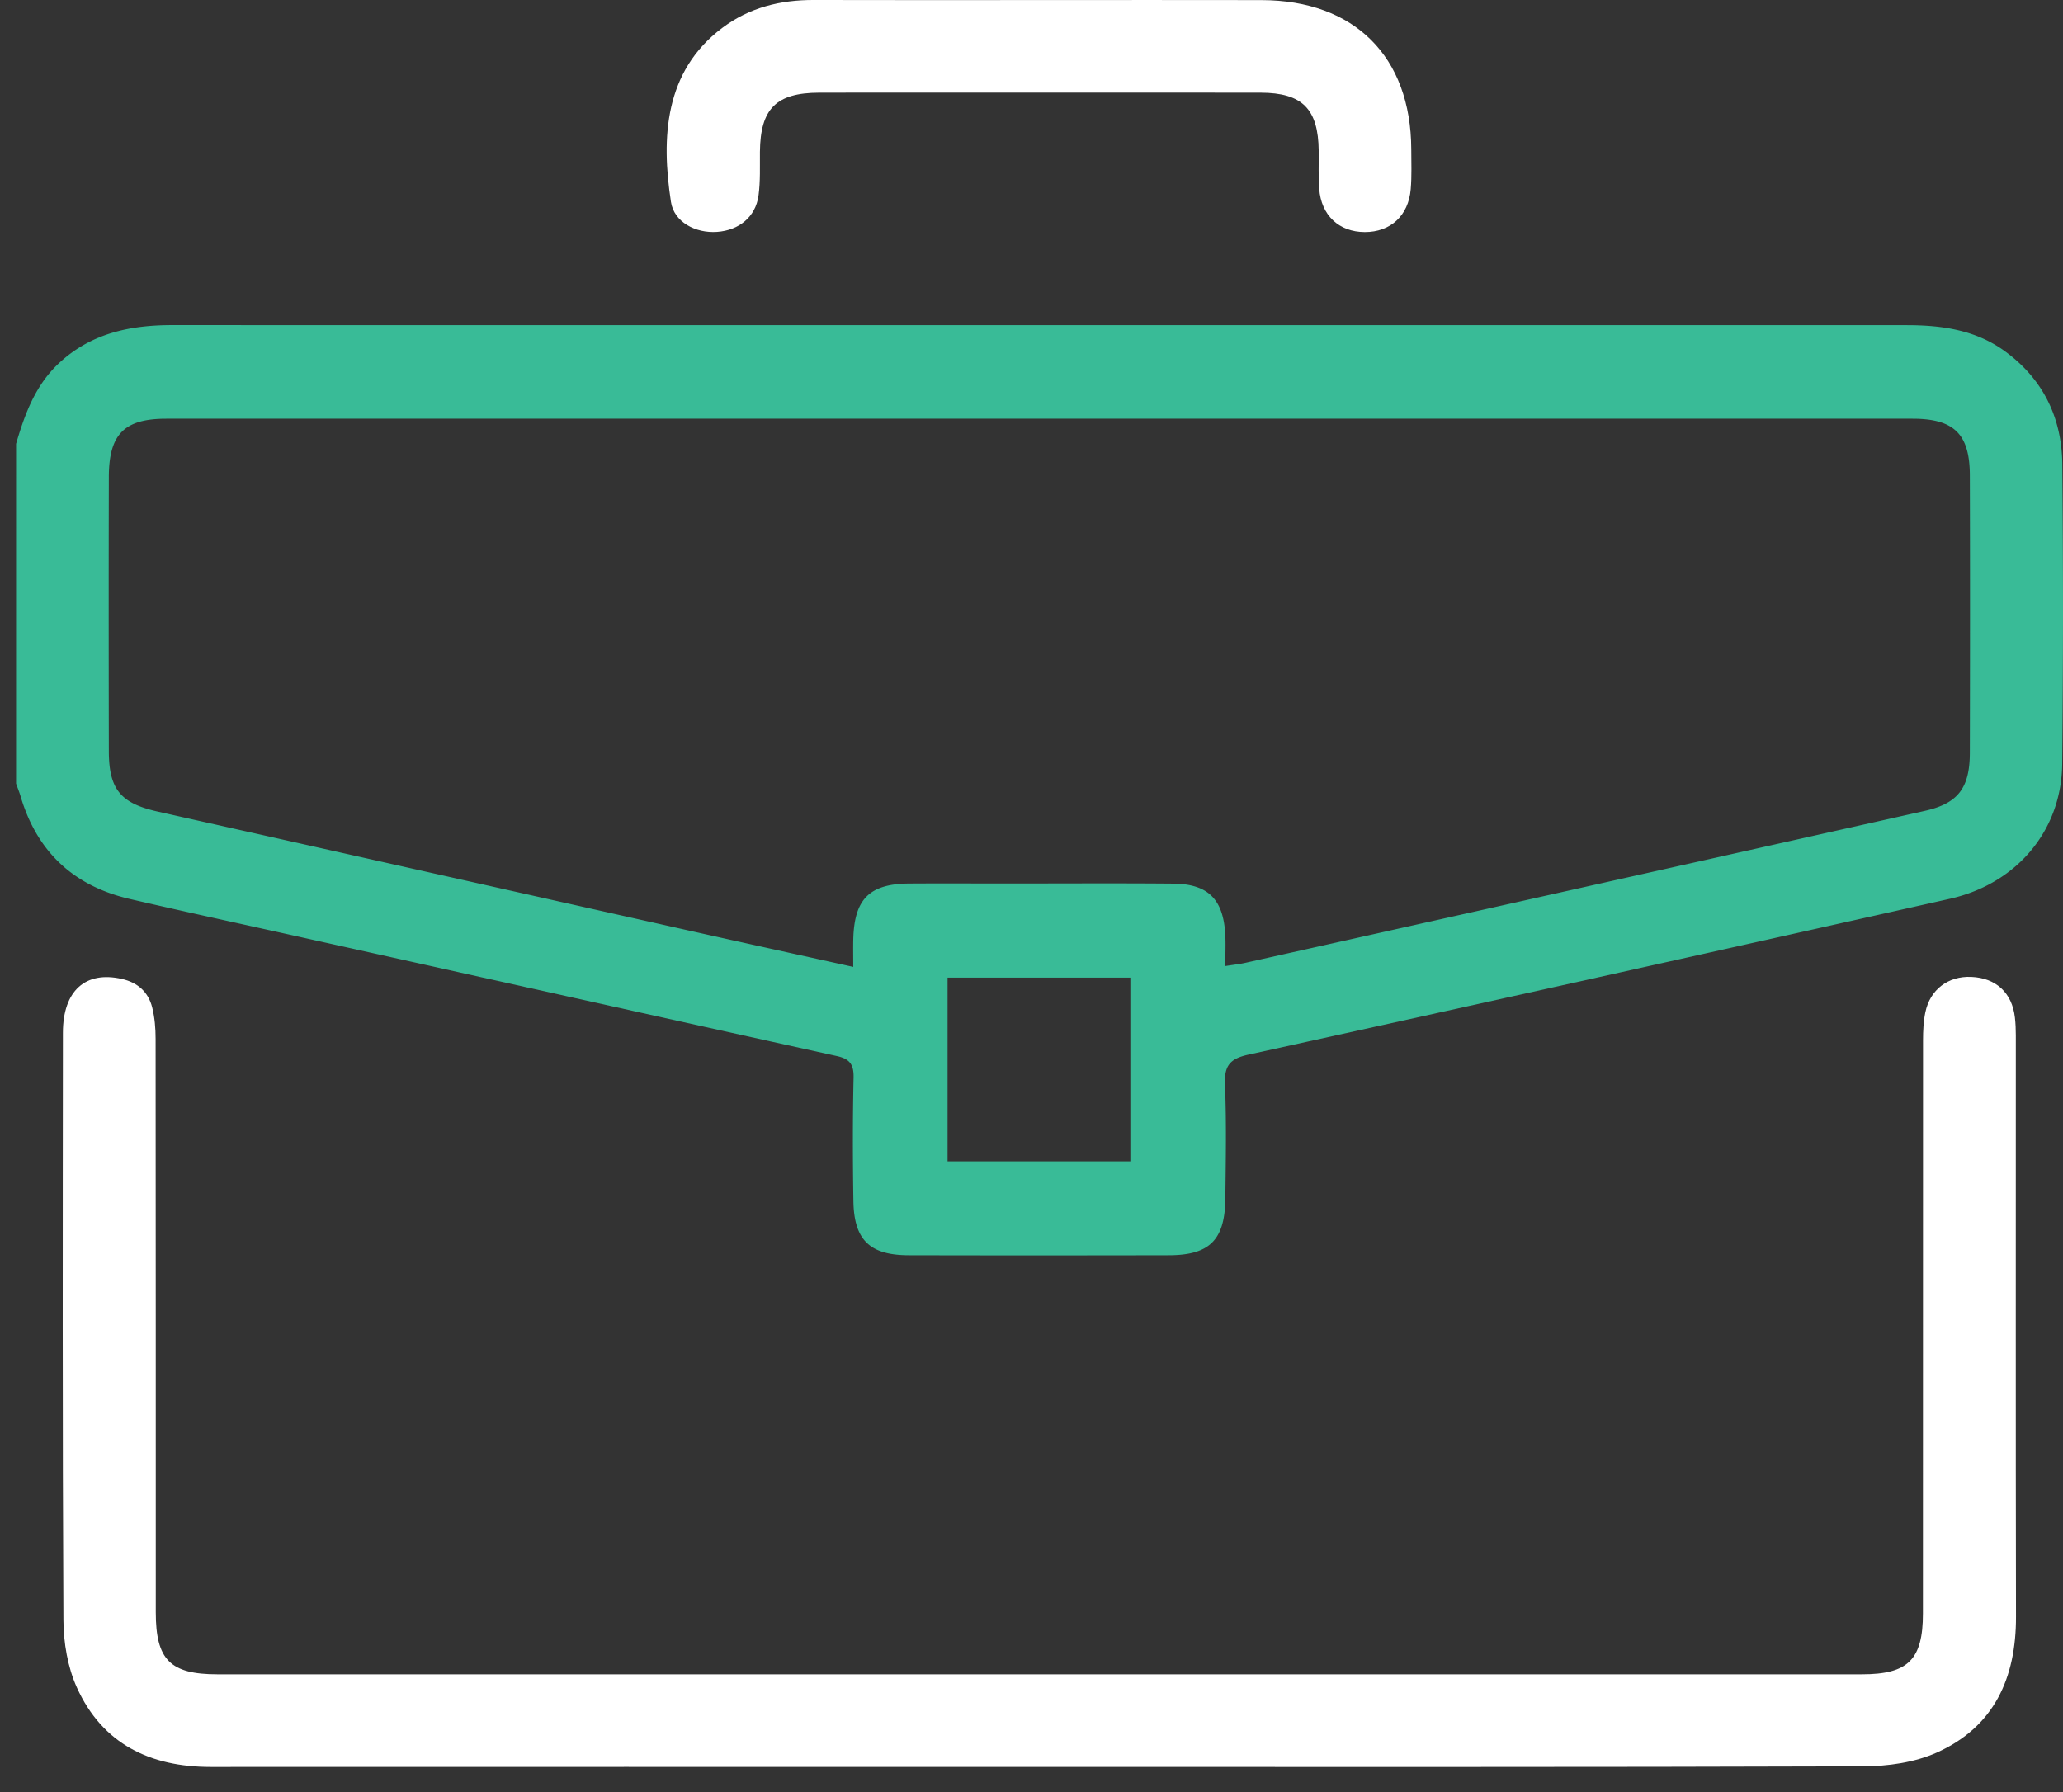 <svg width="61" height="53" fill="none" xmlns="http://www.w3.org/2000/svg"><rect width="100%" height="100%" fill="#333333" stroke="none"/><path d="M.475 13.126c.261-.892.577-1.751 1.291-2.406.948-.87 2.093-1.106 3.328-1.106 9.571.003 19.143.002 28.714.002h22.569c1.04 0 2.042.14 2.911.776 1.13.828 1.68 1.971 1.691 3.348a438.5 438.5 0 0 1-.003 8.862c-.024 1.975-1.358 3.54-3.328 3.98a4859.236 4859.236 0 0 1-20.73 4.607c-.56.122-.72.334-.697.887.046 1.12.023 2.245.011 3.367-.013 1.229-.465 1.679-1.679 1.68-2.56.005-5.12.006-7.68 0-1.153-.002-1.62-.449-1.639-1.6-.02-1.22-.022-2.442.005-3.662.008-.395-.129-.549-.499-.63-5.184-1.144-10.366-2.299-15.549-3.45-1.785-.398-3.572-.782-5.354-1.195-1.653-.383-2.74-1.39-3.226-3.028-.038-.13-.09-.257-.136-.385V13.126ZM36.23 28.57c.248-.04.42-.057.586-.094a27480.88 27480.88 0 0 0 20.092-4.494c.982-.22 1.334-.67 1.337-1.716.007-2.737.008-5.475 0-8.213-.004-1.213-.465-1.669-1.69-1.67-17.214-.002-34.428-.002-51.641 0-1.245.001-1.694.462-1.696 1.726-.006 2.698-.005 5.396 0 8.095.001 1.14.343 1.551 1.45 1.799 5.219 1.168 10.438 2.34 15.657 3.507 1.606.36 3.214.711 4.904 1.085 0-.318-.005-.569.001-.82.03-1.19.48-1.639 1.66-1.646.964-.006 1.93-.001 2.894-.001 1.635 0 3.27-.01 4.904.004 1.02.008 1.471.449 1.539 1.462.02.31.003.62.003.976Zm-8.212 5.775h5.405v-5.432h-5.405v5.432Z" fill="#39BB97"/><path d="M30.75 52.255c-8.172 0-16.345-.002-24.518.001-1.79 0-3.202-.678-3.958-2.346-.274-.605-.395-1.328-.399-1.998-.03-5.79-.02-11.58-.015-17.37.002-1.245.668-1.836 1.746-1.59.466.105.778.386.893.838.076.3.102.621.102.933.006 5.652.004 11.305.005 16.957 0 1.407.425 1.837 1.824 1.837h48.625c1.367 0 1.803-.437 1.803-1.8.001-5.652 0-11.304.003-16.956 0-.274.013-.553.068-.82.14-.678.676-1.08 1.359-1.05.73.03 1.207.47 1.29 1.201.02.176.027.354.027.53.001 5.732-.006 11.463.005 17.194.004 1.81-.646 3.256-2.343 4.015-.656.294-1.445.404-2.175.407-8.113.027-16.227.017-24.341.017ZM30.745.002c2.186 0 4.371-.004 6.557.001 2.75.007 4.416 1.67 4.427 4.41.001.393.017.79-.016 1.18-.066.788-.6 1.272-1.36 1.27-.76-.003-1.287-.493-1.346-1.28-.028-.373-.011-.748-.015-1.122-.012-1.238-.482-1.717-1.717-1.72-2.757-.005-5.513-.001-8.27-.001-1.595 0-3.19-.004-4.785.001-1.272.004-1.737.475-1.75 1.747-.004.433.016.87-.042 1.297-.086.629-.576 1.027-1.227 1.073-.64.044-1.272-.294-1.362-.888-.29-1.901-.195-3.857 1.516-5.144.803-.604 1.722-.83 2.715-.826 2.225.007 4.45.002 6.675.002Z" fill="#fff"/></svg>